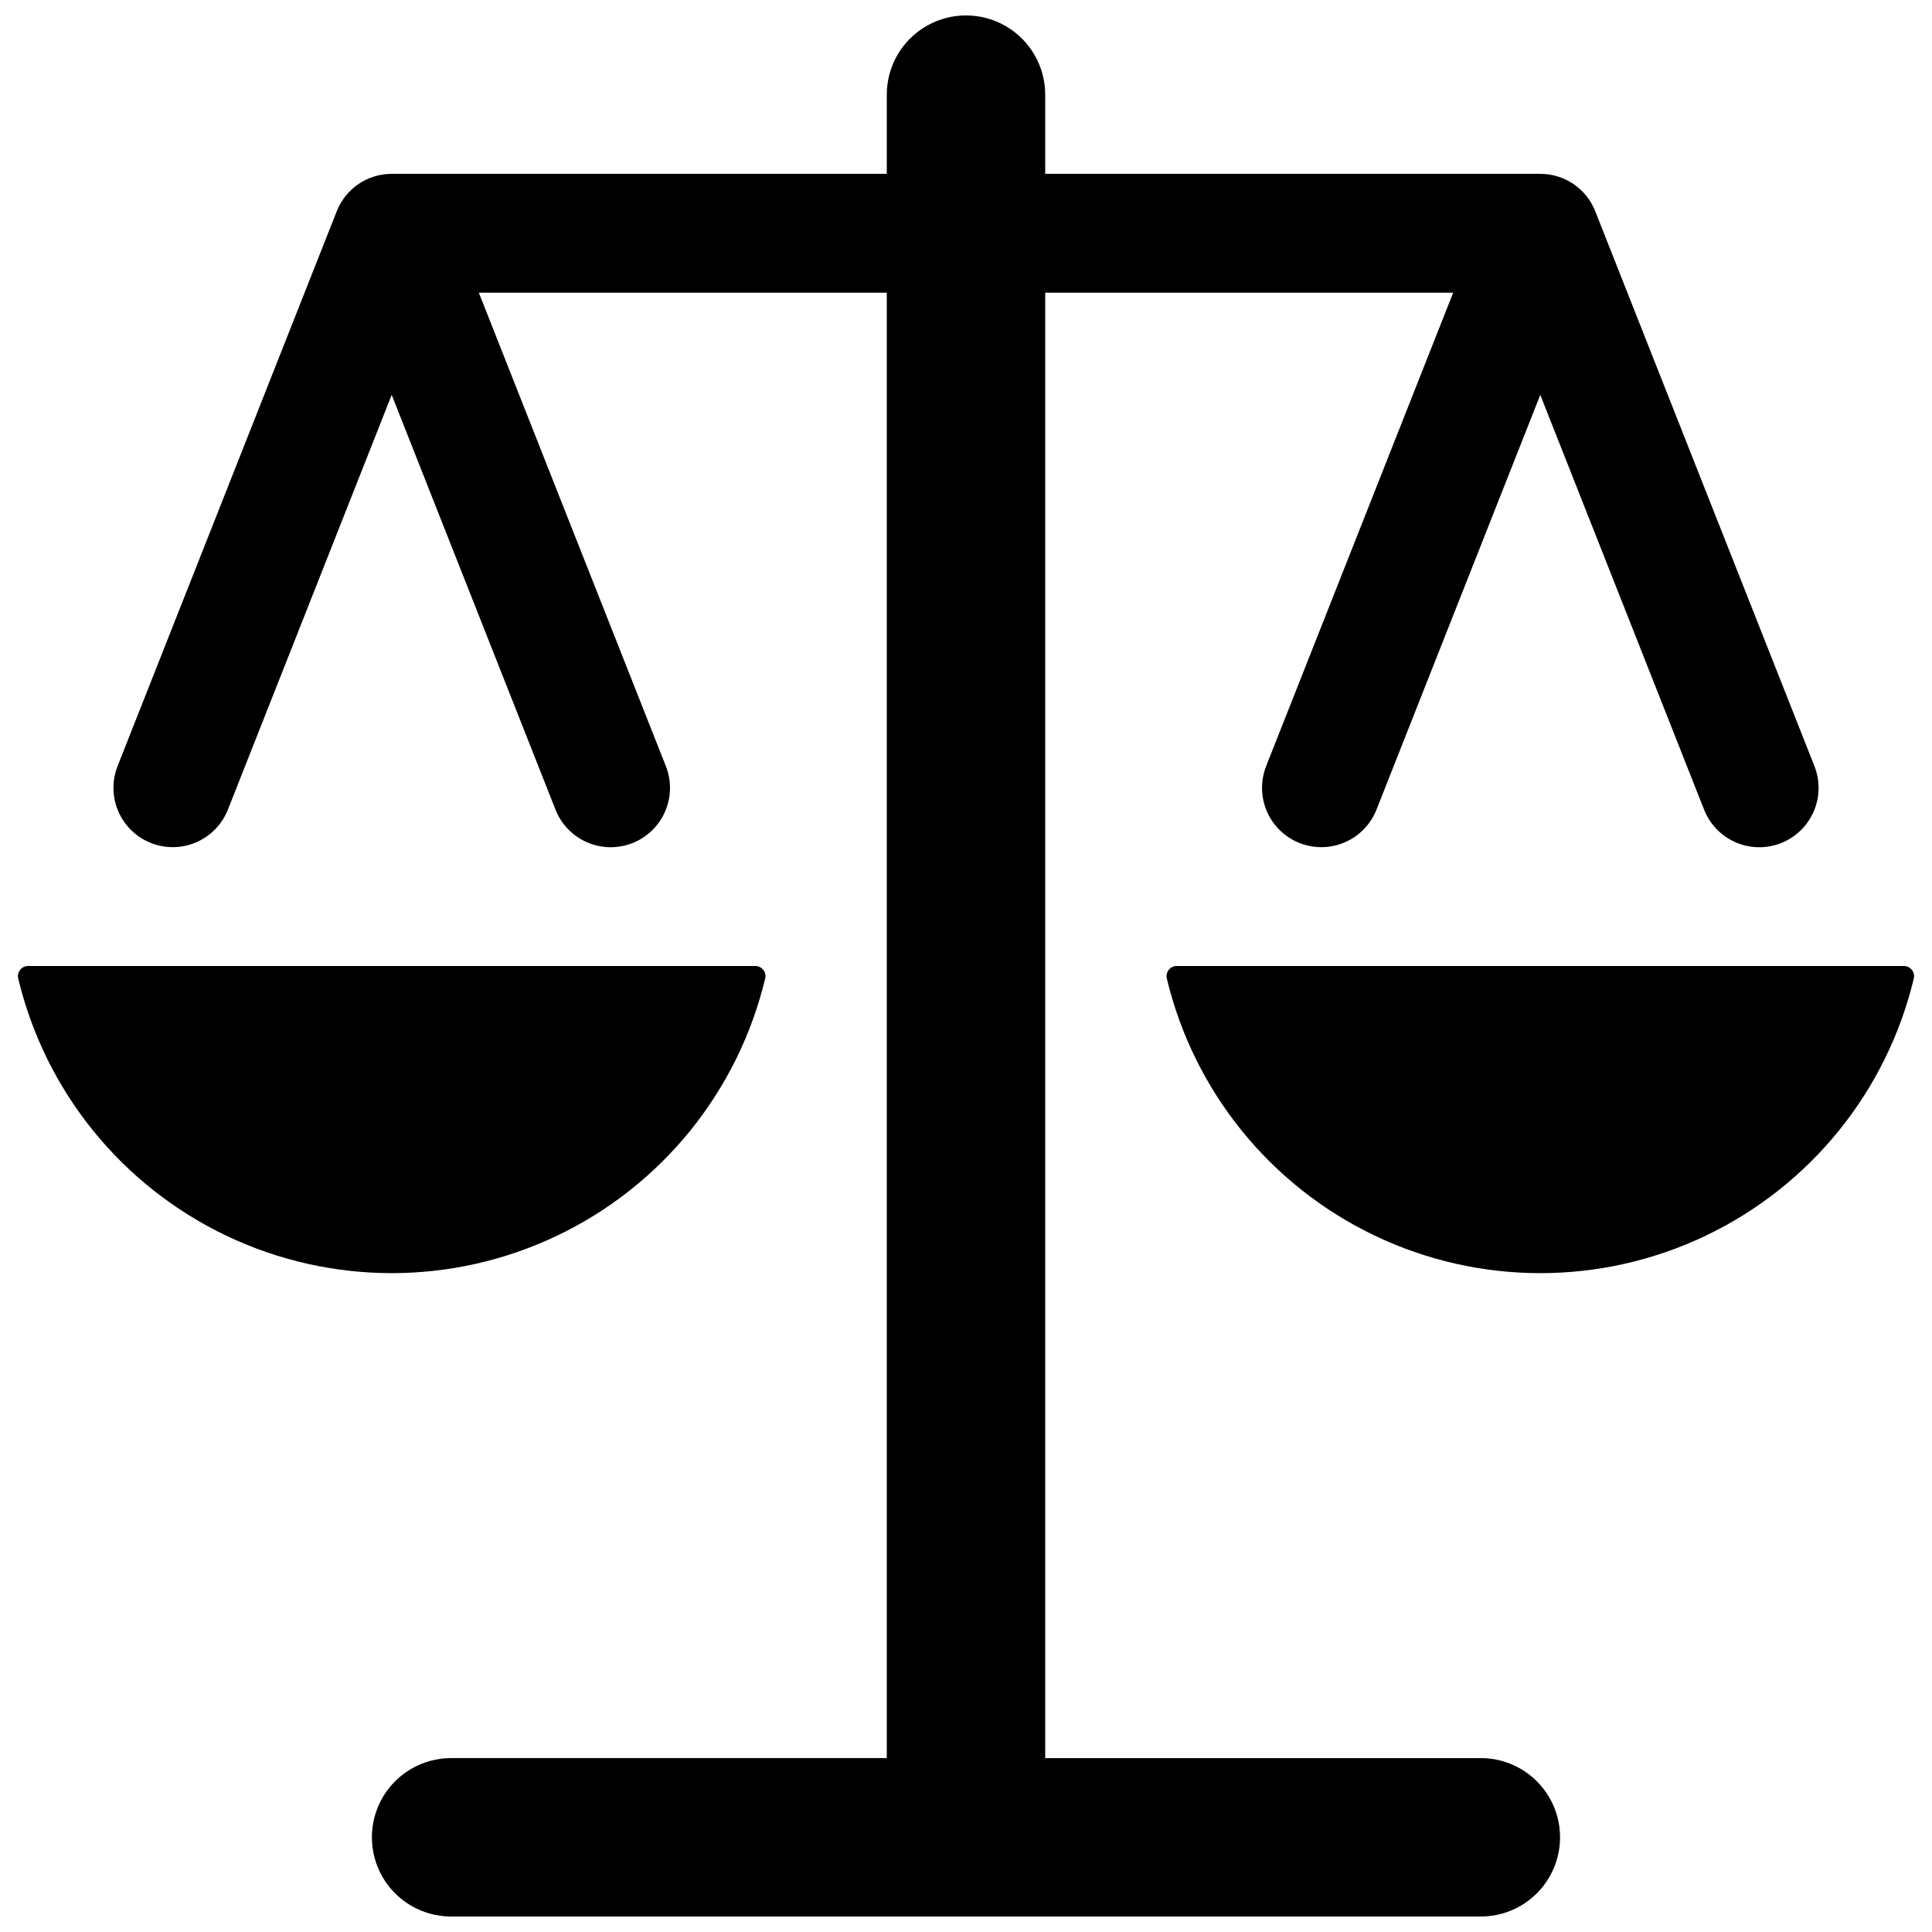 <?xml version="1.0" encoding="UTF-8"?>
<!-- Uploaded to: ICON Repo, www.iconrepo.com, Generator: ICON Repo Mixer Tools -->
<svg width="800px" height="800px" version="1.1" viewBox="144 144 512 512" xmlns="http://www.w3.org/2000/svg">
 <defs>
  <clipPath id="c">
   <path d="m174 148.09h452v503.81h-452z"/>
  </clipPath>
  <clipPath id="b">
   <path d="m148.09 400h198.91v82h-198.91z"/>
  </clipPath>
  <clipPath id="a">
   <path d="m453 400h198.9v82h-198.9z"/>
  </clipPath>
 </defs>
 <g>
  <g clip-path="url(#c)">
   <path d="m536.45 609.92h-115.46l0.004-388.35h108.11l-49.555 125.45c-2.062 5.223-1.184 11.148 2.309 15.547 3.492 4.398 9.062 6.598 14.617 5.773 5.555-0.824 10.246-4.551 12.309-9.773l43.41-109.92 43.41 109.92v-0.004c1.527 3.883 4.535 7 8.363 8.66 3.824 1.664 8.156 1.734 12.035 0.203s6.992-4.543 8.648-8.375c1.656-3.828 1.727-8.156 0.188-12.035l-58.055-146.97c-1.141-2.941-3.144-5.469-5.75-7.25-2.602-1.781-5.688-2.731-8.84-2.723h-131.2v-20.992c0-7.5-4.004-14.43-10.496-18.18-6.496-3.75-14.5-3.75-20.992 0-6.496 3.75-10.496 10.68-10.496 18.18v20.992h-131.2c-3.152-0.008-6.234 0.941-8.84 2.723-2.606 1.781-4.609 4.309-5.75 7.25l-58.055 146.97c-2.062 5.223-1.18 11.148 2.309 15.547 3.492 4.398 9.062 6.598 14.617 5.773 5.555-0.824 10.246-4.551 12.309-9.773l43.41-109.92 43.41 109.92v-0.004c1.527 3.883 4.539 7 8.363 8.66 3.828 1.664 8.156 1.734 12.035 0.203 3.883-1.531 6.992-4.543 8.648-8.375 1.66-3.828 1.727-8.156 0.188-12.035l-49.555-125.45h108.11v388.35h-115.46c-7.5 0-14.43 4.004-18.18 10.496-3.75 6.496-3.75 14.5 0 20.992 3.75 6.496 10.68 10.496 18.18 10.496h272.9-0.004c7.5 0 14.43-4 18.18-10.496 3.75-6.492 3.75-14.496 0-20.992-3.75-6.492-10.68-10.496-18.18-10.496z"/>
  </g>
  <g clip-path="url(#b)">
   <path d="m346.79 403.27c0.176-0.797-0.02-1.629-0.527-2.262-0.508-0.637-1.277-1.008-2.09-1.012h-192.74c-0.812 0.004-1.582 0.375-2.09 1.012-0.512 0.633-0.703 1.465-0.527 2.262 7.141 29.891 27.406 54.953 55.137 68.191 27.734 13.242 59.965 13.242 87.695 0 27.734-13.238 48-38.301 55.141-68.191z"/>
  </g>
  <g clip-path="url(#a)">
   <path d="m648.56 400h-192.73c-0.816 0.004-1.586 0.375-2.094 1.012-0.508 0.633-0.703 1.465-0.527 2.262 7.141 29.891 27.406 54.953 55.141 68.191 27.73 13.242 59.961 13.242 87.695 0 27.734-13.238 47.996-38.301 55.141-68.191 0.172-0.797-0.02-1.629-0.527-2.262-0.512-0.637-1.277-1.008-2.094-1.012z"/>
  </g>
 </g>
</svg>